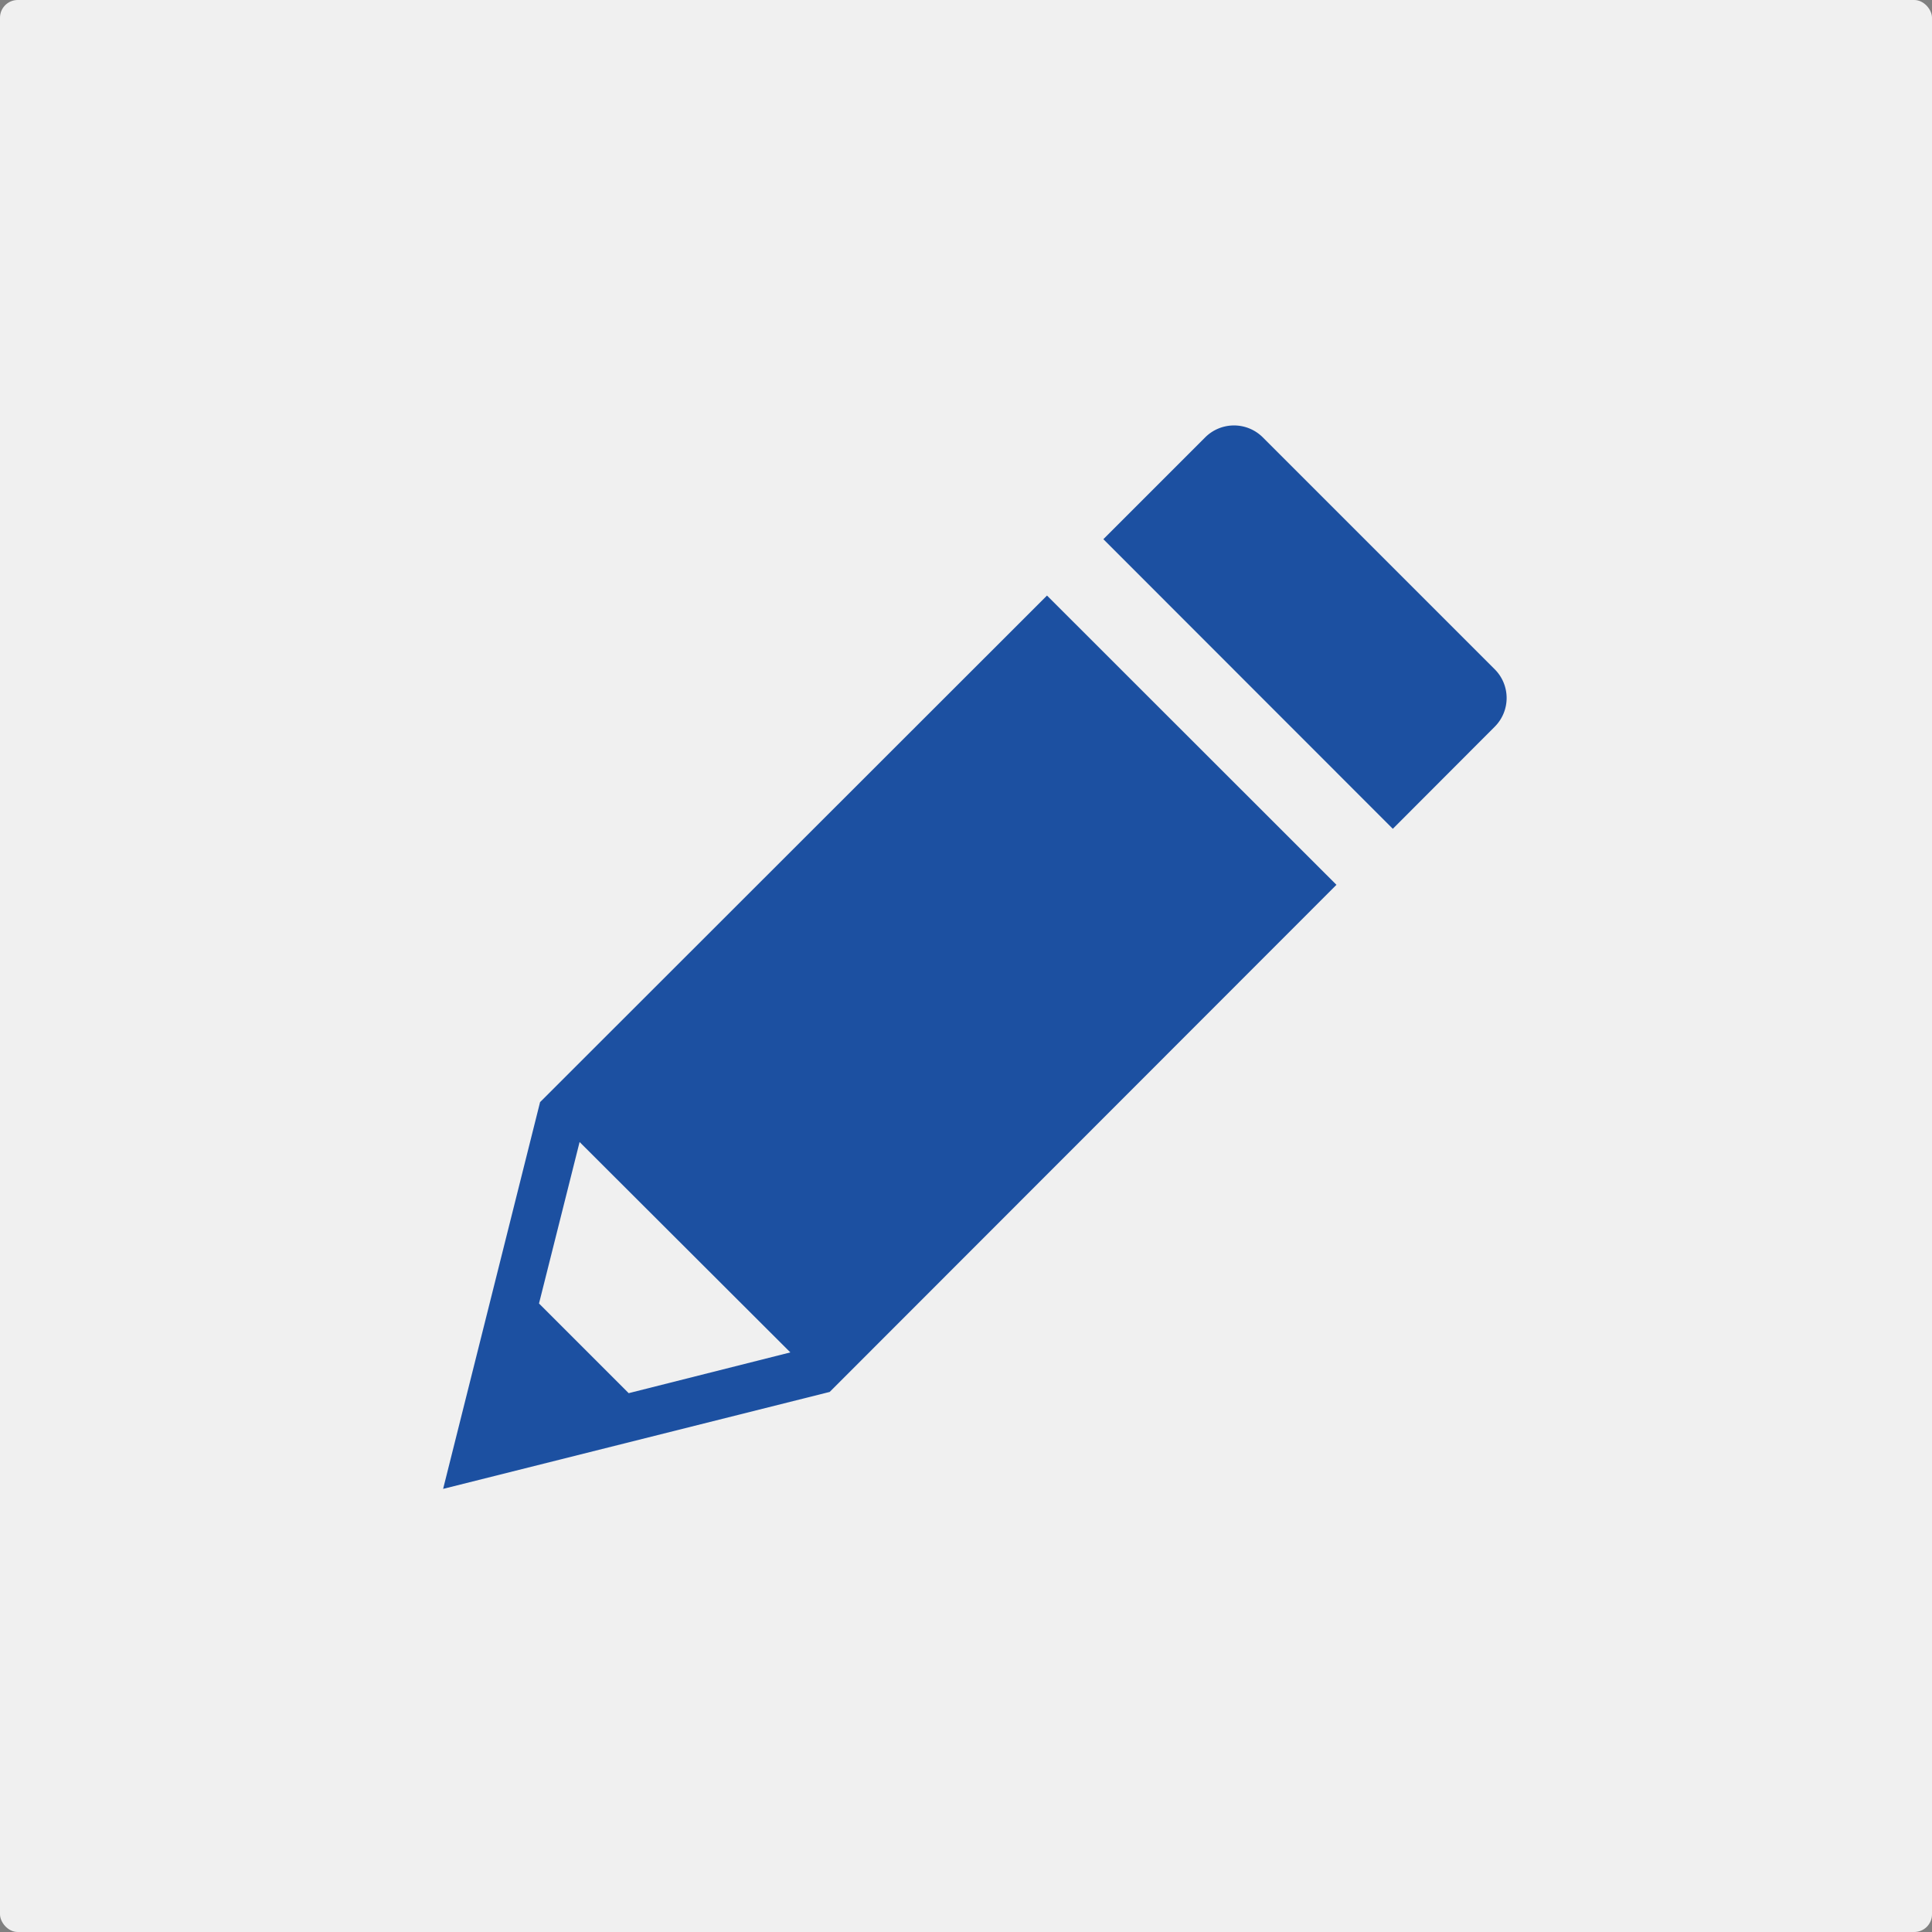 <svg xmlns="http://www.w3.org/2000/svg" viewBox="0 0 109 109"><rect x="0" y="0" width="109" height="109" fill="#808080" stroke="none"/><defs><style>.cls-1{fill:#f0f0f0;}.cls-2{fill:#1c50a1;}</style></defs><title>Asset 24</title><g id="Layer_2" data-name="Layer 2"><g id="コース内容"><rect class="cls-1" width="109" height="109" rx="1"/><path class="cls-2" d="M59.07,33.6,30.47,62.18,25,84l21.81-5.47L75.4,49.92Zm-23.6,45-5.06-5.06,2.29-9.11L44.59,76.3ZM84.33,41l-5.75,5.76L62.25,30.42,68,24.67a2.3,2.3,0,0,1,3.24,0L84.33,37.76A2.29,2.29,0,0,1,84.33,41Z"/></g></g></svg>
